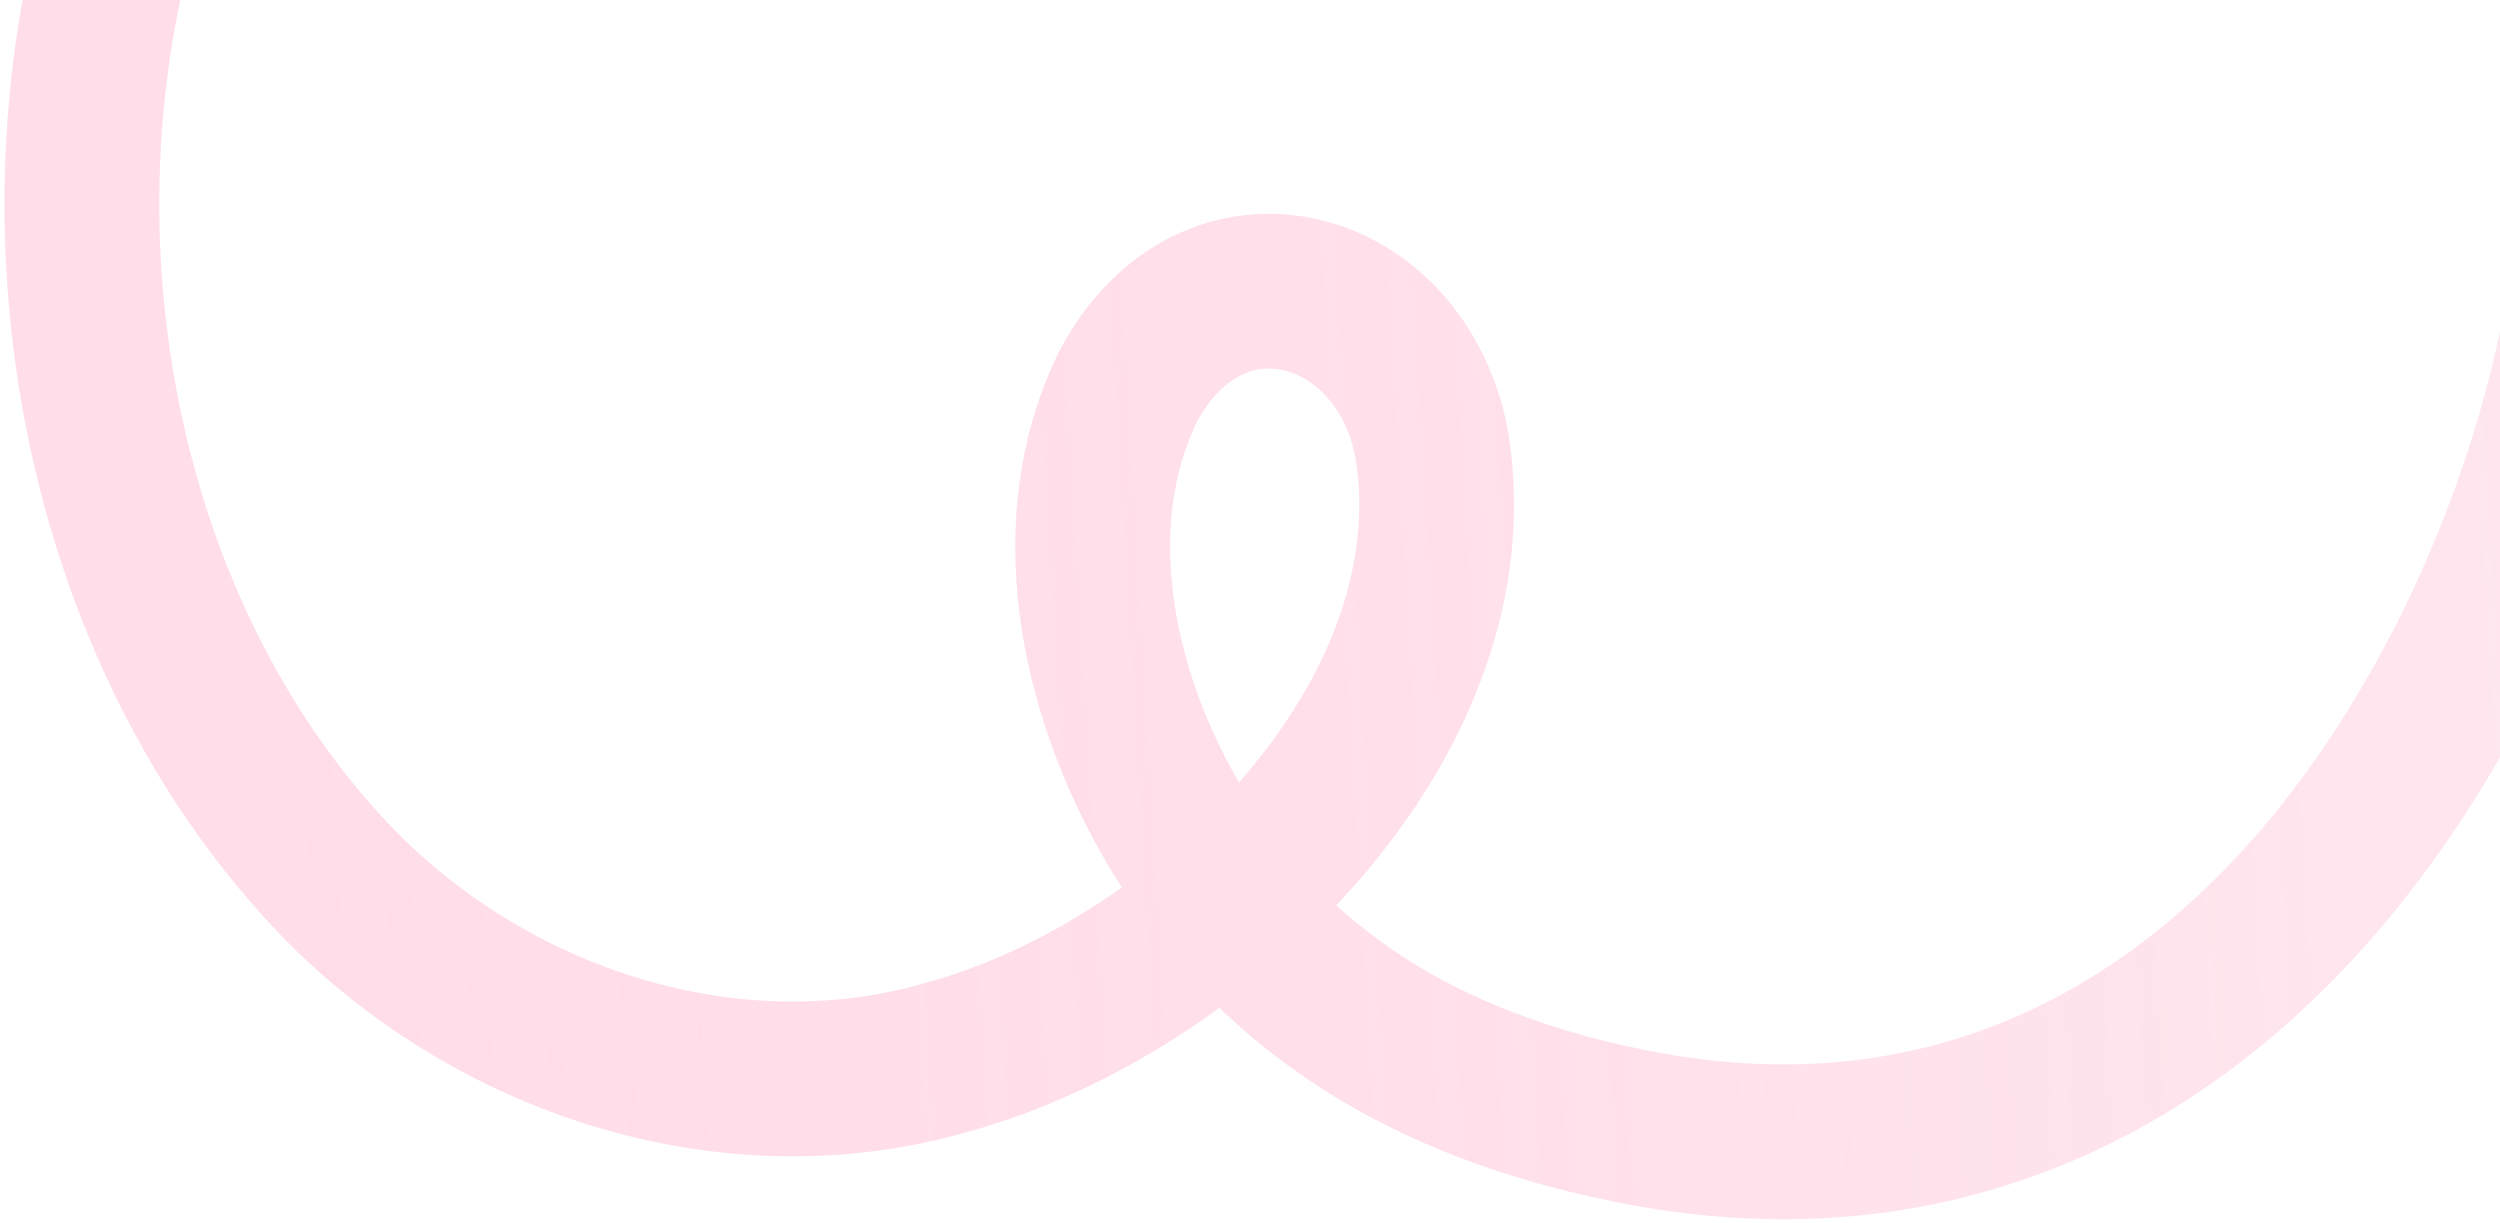 <?xml version="1.0" encoding="UTF-8"?> <svg xmlns="http://www.w3.org/2000/svg" width="323" height="158" viewBox="0 0 323 158" fill="none"><path d="M244.649 -137.889C358.778 -64.333 348.401 41.351 309.843 100.169C286.467 135.829 252.074 153.967 210.472 145.443C195.621 142.479 181.528 136.937 170.186 127.954C148.423 111.237 133.114 75.669 145.748 49.947C156.554 29.566 181.075 36.108 185.013 57.565C190.701 93.312 155.041 127.523 122.738 136.49C94.302 144.896 63.009 134.466 42.893 113.269C7.722 75.975 0.757 12.828 24.467 -33.198C55.69 -93.793 138.559 -102.031 169.643 -22.899" stroke="url(#paint0_linear_1180_8362)" stroke-opacity="0.4" stroke-width="20" stroke-linecap="round"></path><defs><linearGradient id="paint0_linear_1180_8362" x1="329.728" y1="-44.483" x2="30.786" y2="-26.857" gradientUnits="userSpaceOnUse"><stop stop-color="#FFC3D6"></stop><stop offset="1" stop-color="#FF85AF" stop-opacity="0.7"></stop></linearGradient></defs></svg> 